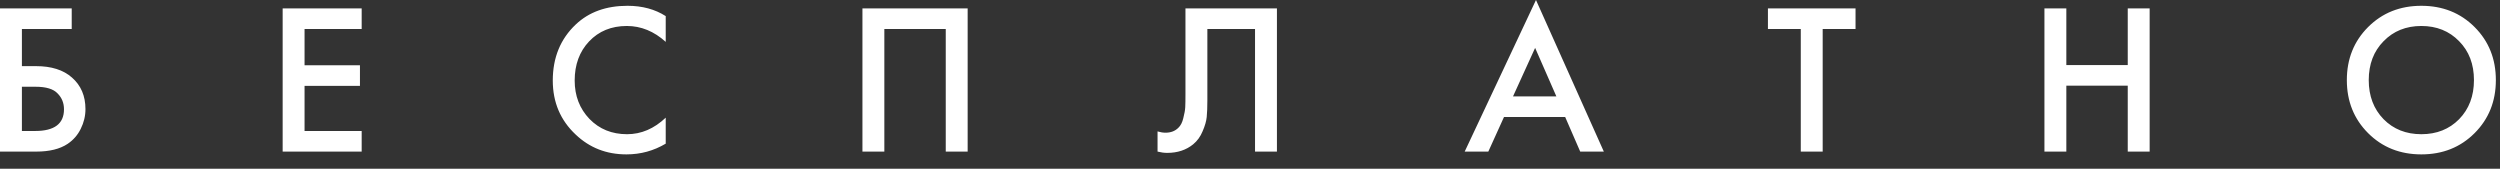 <?xml version="1.0" encoding="UTF-8"?> <svg xmlns="http://www.w3.org/2000/svg" width="163" height="11" viewBox="0 0 163 11" fill="none"><rect x="0" y="0" width="163" height="11" fill="#333333" stroke="none"/><path d="M-1.02967e-05 9.884V0.546H4.676V1.89H1.428V4.312H2.352C3.351 4.312 4.13 4.559 4.69 5.054C5.278 5.567 5.572 6.253 5.572 7.112C5.572 7.56 5.469 7.989 5.264 8.4C5.068 8.801 4.783 9.128 4.41 9.38C3.906 9.716 3.225 9.884 2.366 9.884H-1.02967e-05ZM1.428 5.656V8.54H2.296C3.547 8.54 4.172 8.069 4.172 7.126C4.172 6.715 4.032 6.37 3.752 6.09C3.481 5.801 3.005 5.656 2.324 5.656H1.428ZM23.581 0.546V1.89H19.857V4.256H23.469V5.6H19.857V8.54H23.581V9.884H18.429V0.546H23.581ZM43.405 1.05V2.73C42.64 2.039 41.795 1.694 40.871 1.694C39.863 1.694 39.042 2.03 38.407 2.702C37.782 3.365 37.469 4.214 37.469 5.25C37.469 6.249 37.791 7.084 38.435 7.756C39.079 8.419 39.896 8.75 40.885 8.75C41.809 8.75 42.649 8.391 43.405 7.672V9.366C42.621 9.833 41.767 10.066 40.843 10.066C39.546 10.066 38.444 9.637 37.539 8.778C36.541 7.845 36.041 6.669 36.041 5.25C36.041 3.757 36.541 2.539 37.539 1.596C38.398 0.784 39.523 0.378 40.913 0.378C41.874 0.378 42.705 0.602 43.405 1.05ZM56.231 0.546H63.091V9.884H61.663V1.89H57.659V9.884H56.231V0.546ZM77.292 0.546H83.256V9.884H81.828V1.89H78.72V6.538C78.72 6.986 78.706 7.35 78.678 7.63C78.65 7.901 78.562 8.209 78.412 8.554C78.272 8.899 78.067 9.184 77.796 9.408C77.339 9.781 76.774 9.968 76.102 9.968C75.906 9.968 75.696 9.94 75.472 9.884V8.568C75.659 8.624 75.832 8.652 75.99 8.652C76.336 8.652 76.616 8.545 76.83 8.33C76.98 8.19 77.087 7.98 77.152 7.7C77.227 7.411 77.269 7.173 77.278 6.986C77.288 6.799 77.292 6.51 77.292 6.118V0.546ZM103.03 9.884L102.05 7.63H98.06L97.038 9.884H95.498L100.146 3.27826e-05L104.57 9.884H103.03ZM98.648 6.286H101.476L100.09 3.122L98.648 6.286ZM120.981 1.89H118.839V9.884H117.411V1.89H115.269V0.546H120.981V1.89ZM134.725 0.546V4.242H138.729V0.546H140.157V9.884H138.729V5.586H134.725V9.884H133.297V0.546H134.725ZM154.4 1.764C155.324 0.84 156.482 0.378 157.872 0.378C159.263 0.378 160.42 0.84 161.344 1.764C162.268 2.688 162.73 3.841 162.73 5.222C162.73 6.603 162.268 7.756 161.344 8.68C160.42 9.604 159.263 10.066 157.872 10.066C156.482 10.066 155.324 9.604 154.4 8.68C153.476 7.756 153.014 6.603 153.014 5.222C153.014 3.841 153.476 2.688 154.4 1.764ZM155.408 7.77C156.052 8.423 156.874 8.75 157.872 8.75C158.871 8.75 159.692 8.423 160.336 7.77C160.98 7.107 161.302 6.258 161.302 5.222C161.302 4.186 160.98 3.341 160.336 2.688C159.692 2.025 158.871 1.694 157.872 1.694C156.874 1.694 156.052 2.025 155.408 2.688C154.764 3.341 154.442 4.186 154.442 5.222C154.442 6.258 154.764 7.107 155.408 7.77Z" fill="white"></path></svg> 